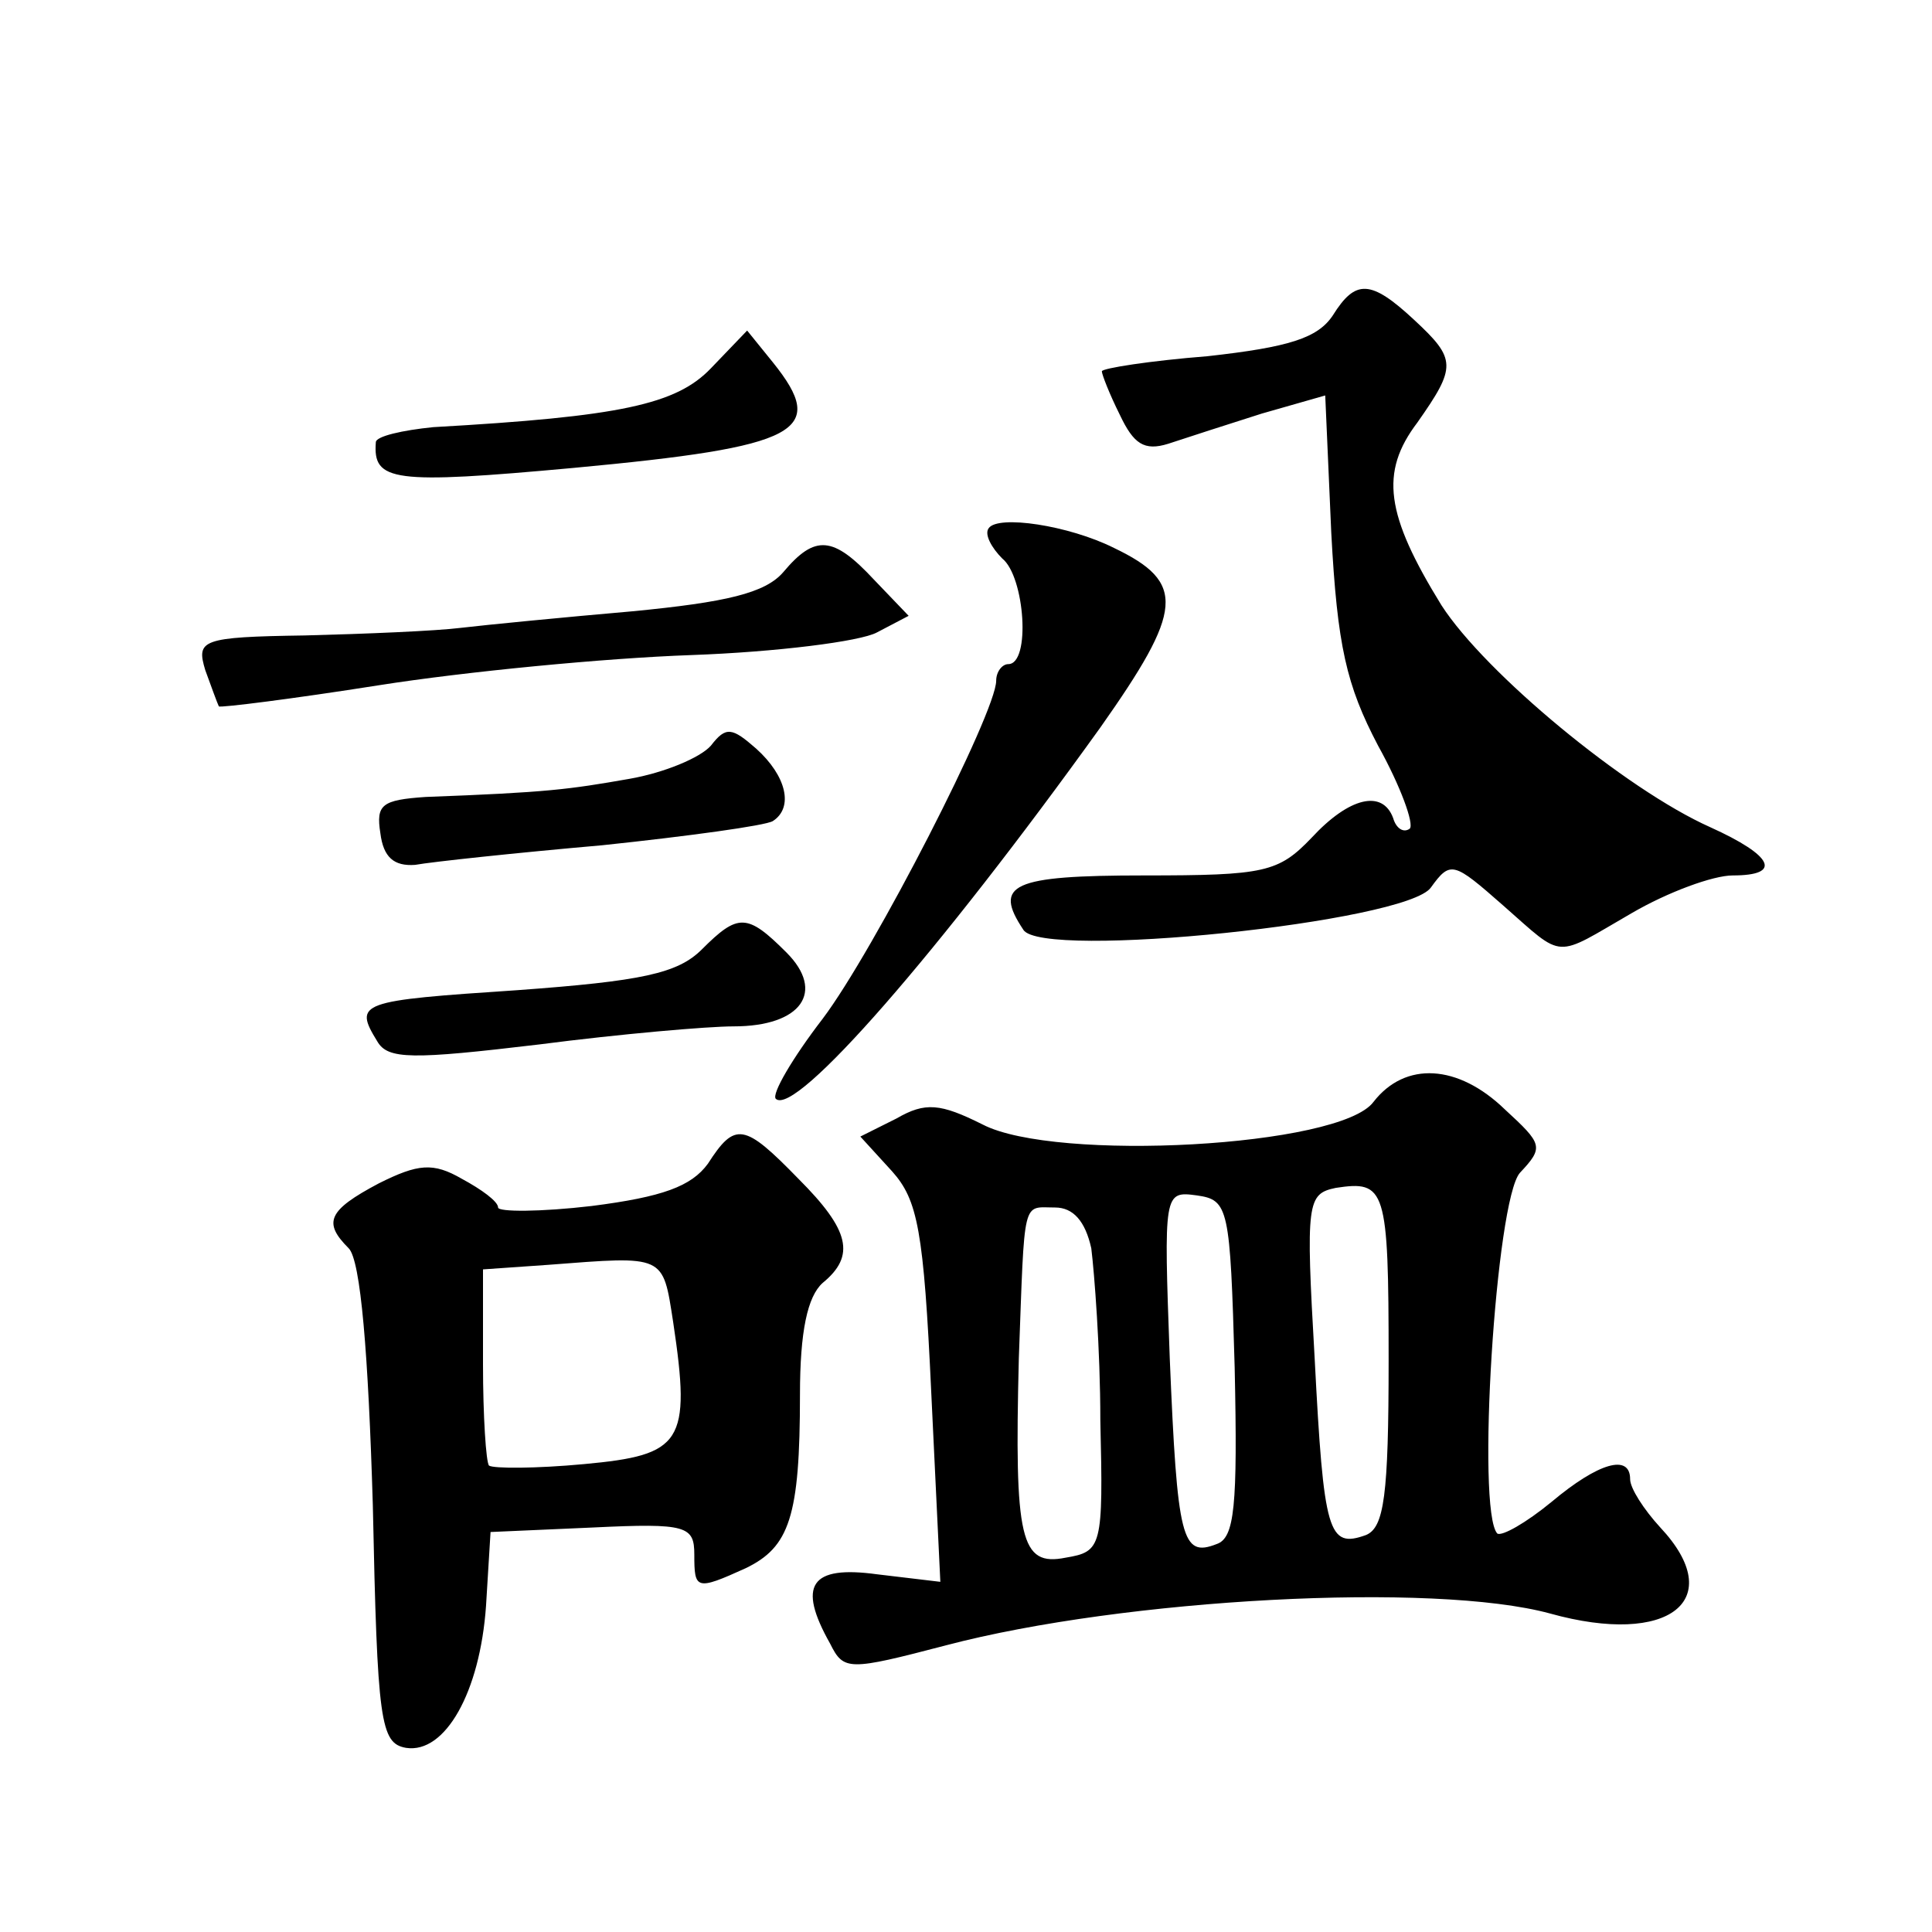 <?xml version="1.0" standalone="no"?>
<!DOCTYPE svg PUBLIC "-//W3C//DTD SVG 20010904//EN"
 "http://www.w3.org/TR/2001/REC-SVG-20010904/DTD/svg10.dtd">
<svg version="1.0" xmlns="http://www.w3.org/2000/svg"
 width="128pt" height="128pt" viewBox="0 0 128 128"
 preserveAspectRatio="xMidYMid meet">
<g transform="translate(0,128) scale(0.1,-0.1)"
fill="#0" stroke="none">
<path d="M883 1071 c-10 -15 -29 -21 -83 -27 -38 -3 -70 -8 -70 -10 0 -2 5 -15
12 -29 9 -19 16 -24 32 -19 12 4 40 13 62 20 l42 12 4 -91 c4 -75 10 -101 31 -141
15 -27 24 -52 21 -55 -4 -3 -9 0 -11 7 -7 19 -29 14 -54 -13 -22 -23 -31 -25 -111
-25 -88 0 -100 -6 -80 -36 12 -20 254 5 270 28 13 18 15 17 48 -12 41 -36 33 -35
85 -5 24 14 54 25 67 25 33 0 27 13 -15 32 -56 25 -149 102 -178 147 -37 60 -41
88 -16 121 26 37 26 42 -2 68 -29 27 -39 27 -54 3z M471 1036 c-23 -24 -60 -32
-184 -39 -20 -2 -38 -6 -38 -10 -2 -26 11 -28 131 -17 150 14 169 24 132 70 l-17
21 -24 -25z M655 930 c-3 -4 2 -13 9 -20 15 -12 19 -70 4 -70 -4 0 -8 -5 -8 -11
0 -21 -81 -179 -115 -224 -20 -26 -34 -50 -31 -53 13 -12 108 97 215 246 55 78
57 96 9 119 -30 15 -77 22 -83 13z M519 901 c-12 -14 -38 -20 -100 -26 -46 -4 -97
-9 -114 -11 -16 -2 -63 -4 -103 -5 -69 -1 -72 -3 -66 -23 4 -11 8 -22 9 -24 1 -1
49 5 106 14 57 9 150 18 207 20 56 2 112 9 123 15 l21 11 -23 24 c-27 29 -39 30
-60 5z M471 786 c-7 -8 -31 -18 -54 -22 -40 -7 -54 -9 -135 -12 -29 -2 -33 -5 -30
-24 2 -16 9 -22 23 -21 11 2 67 8 124 13 57 6 108 13 113 16 14 9 9 30 -11 48 -16
14 -20 15 -30 2z M465 651 c-16 -16 -40 -21 -122 -27 -105 -7 -109 -8 -93 -34 7
-12 23 -12 107 -2 54 7 112 12 129 12 45 0 61 23 35 49 -26 26 -32 26 -56 2z M910
550 c-22 -30 -211 -40 -259 -15 -28 14 -38 15 -57 4 l-24 -12 21 -23 c17 -19 21
-39 26 -147 l6 -125 -42 5 c-44 6 -53 -7 -31 -46 9 -18 12 -18 77 -1 118 31 323
42 400 21 79 -22 118 9 73 57 -11 12 -20 26 -20 32 0 17 -21 11 -52 -15 -17 -14
-33 -23 -36 -21 -14 15 -1 221 15 239 16 17 15 19 -10 42 -31 30 -66 32 -87 5z
m10 -171 c0 -90 -3 -111 -15 -116 -25 -9 -28 1 -34 117 -6 104 -5 109 14 113 33
5 35 0 35 -114z m-102 -5 c2 -92 0 -113 -12 -117 -23 -9 -26 3 -31 123 -4 110 -4
111 18 108 21 -3 22 -8 25 -114z m-95 79 c2 -16 6 -67 6 -114 2 -84 1 -87 -23 -91
-30 -6 -34 12 -31 132 4 108 2 100 24 100 12 0 20 -9 24 -27z M469 509 c-11 -15
-30 -22 -77 -28 -34 -4 -62 -4 -62 -1 0 4 -11 12 -24 19 -19 11 -29 10 -55 -3 -34
-18 -37 -26 -20 -43 8 -8 13 -70 16 -170 3 -144 5 -158 22 -161 26 -4 49 37 53
94 l3 49 68 3 c62 3 67 1 67 -18 0 -23 1 -24 34 -9 29 14 36 34 36 115 0 42 5 65
15 74 22 18 18 35 -16 69 -36 37 -42 38 -60 10z m-23 -105 c12 -80 6 -88 -59 -94
-32 -3 -60 -3 -63 -1 -2 2 -4 33 -4 67 l0 63 43 3 c78 6 76 7 83 -38z"/>
</g>
</svg>
